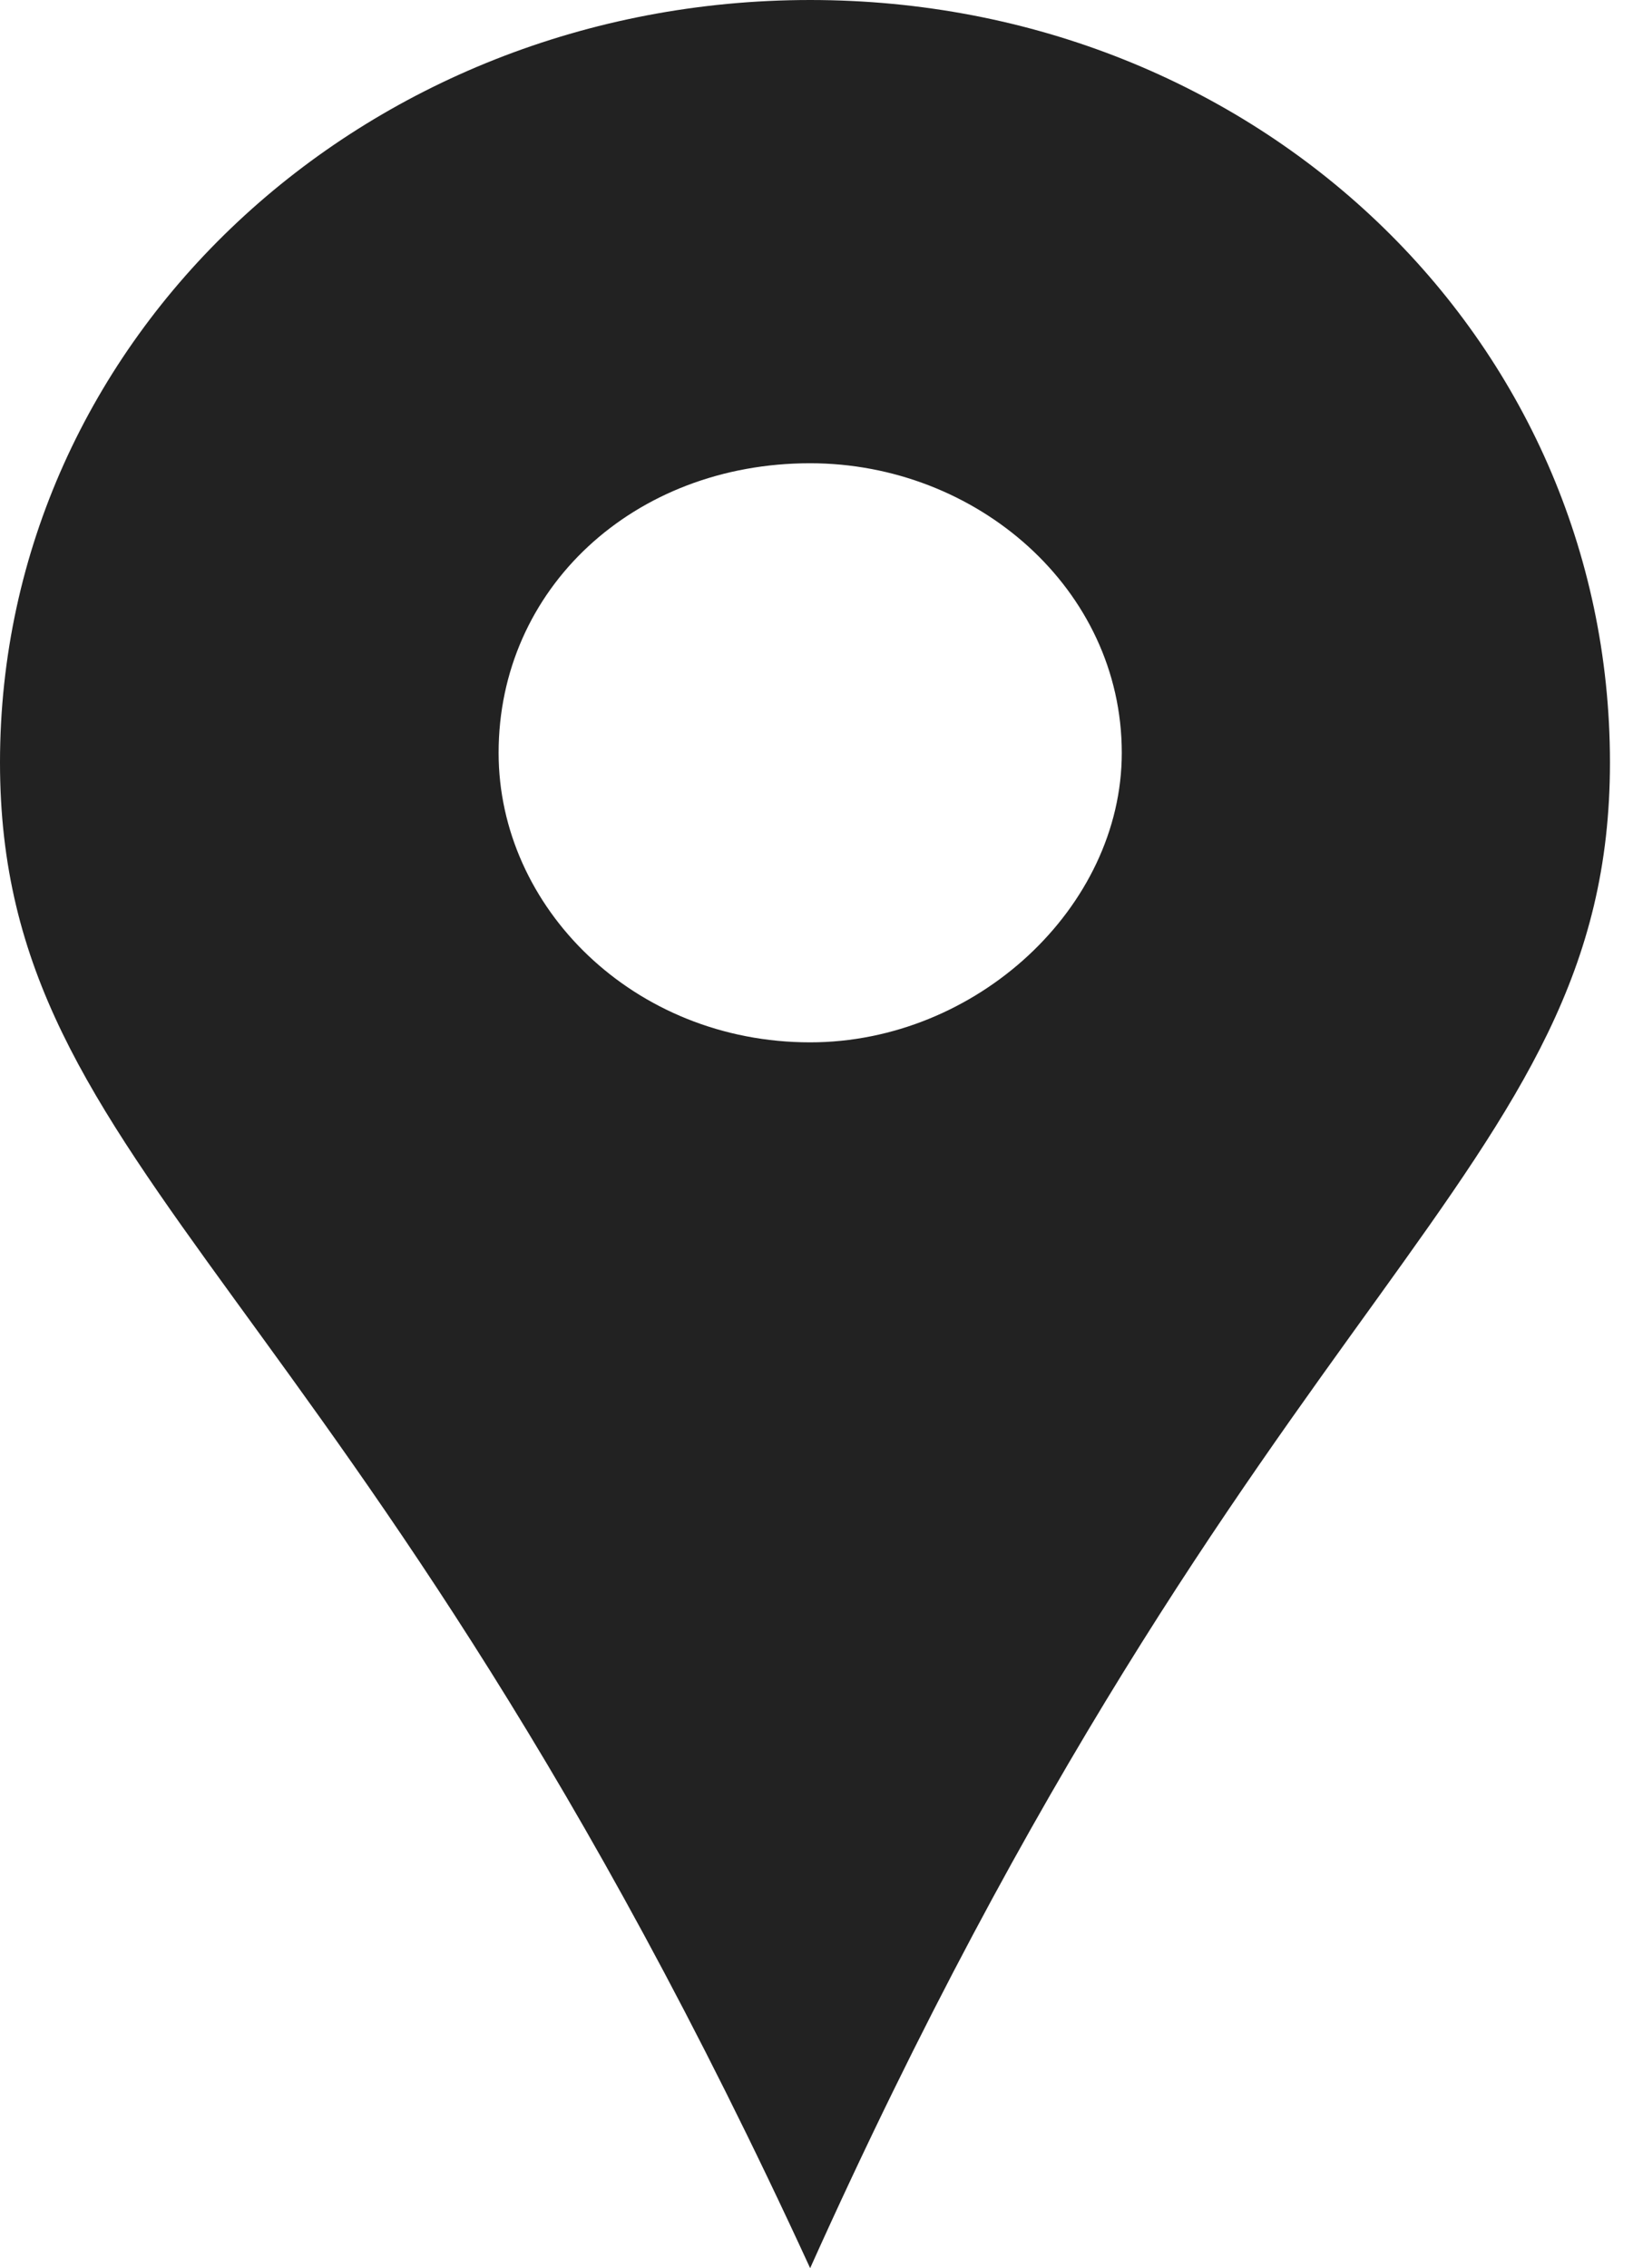 <?xml version="1.0" encoding="UTF-8"?> <svg xmlns="http://www.w3.org/2000/svg" width="18" height="25" viewBox="0 0 18 25" fill="none"> <path fill-rule="evenodd" clip-rule="evenodd" d="M8.93 0C13.853 0 17.746 3.723 17.746 8.404C17.746 12.979 13.853 14.043 8.93 25C3.893 14.043 0 12.979 0 8.404C0 3.723 4.007 0 8.93 0ZM8.93 5.106C10.762 5.106 12.365 6.489 12.365 8.298C12.365 10 10.762 11.489 8.93 11.489C6.984 11.489 5.496 10 5.496 8.298C5.496 6.489 6.984 5.106 8.93 5.106Z" fill="#222222"></path> </svg> 